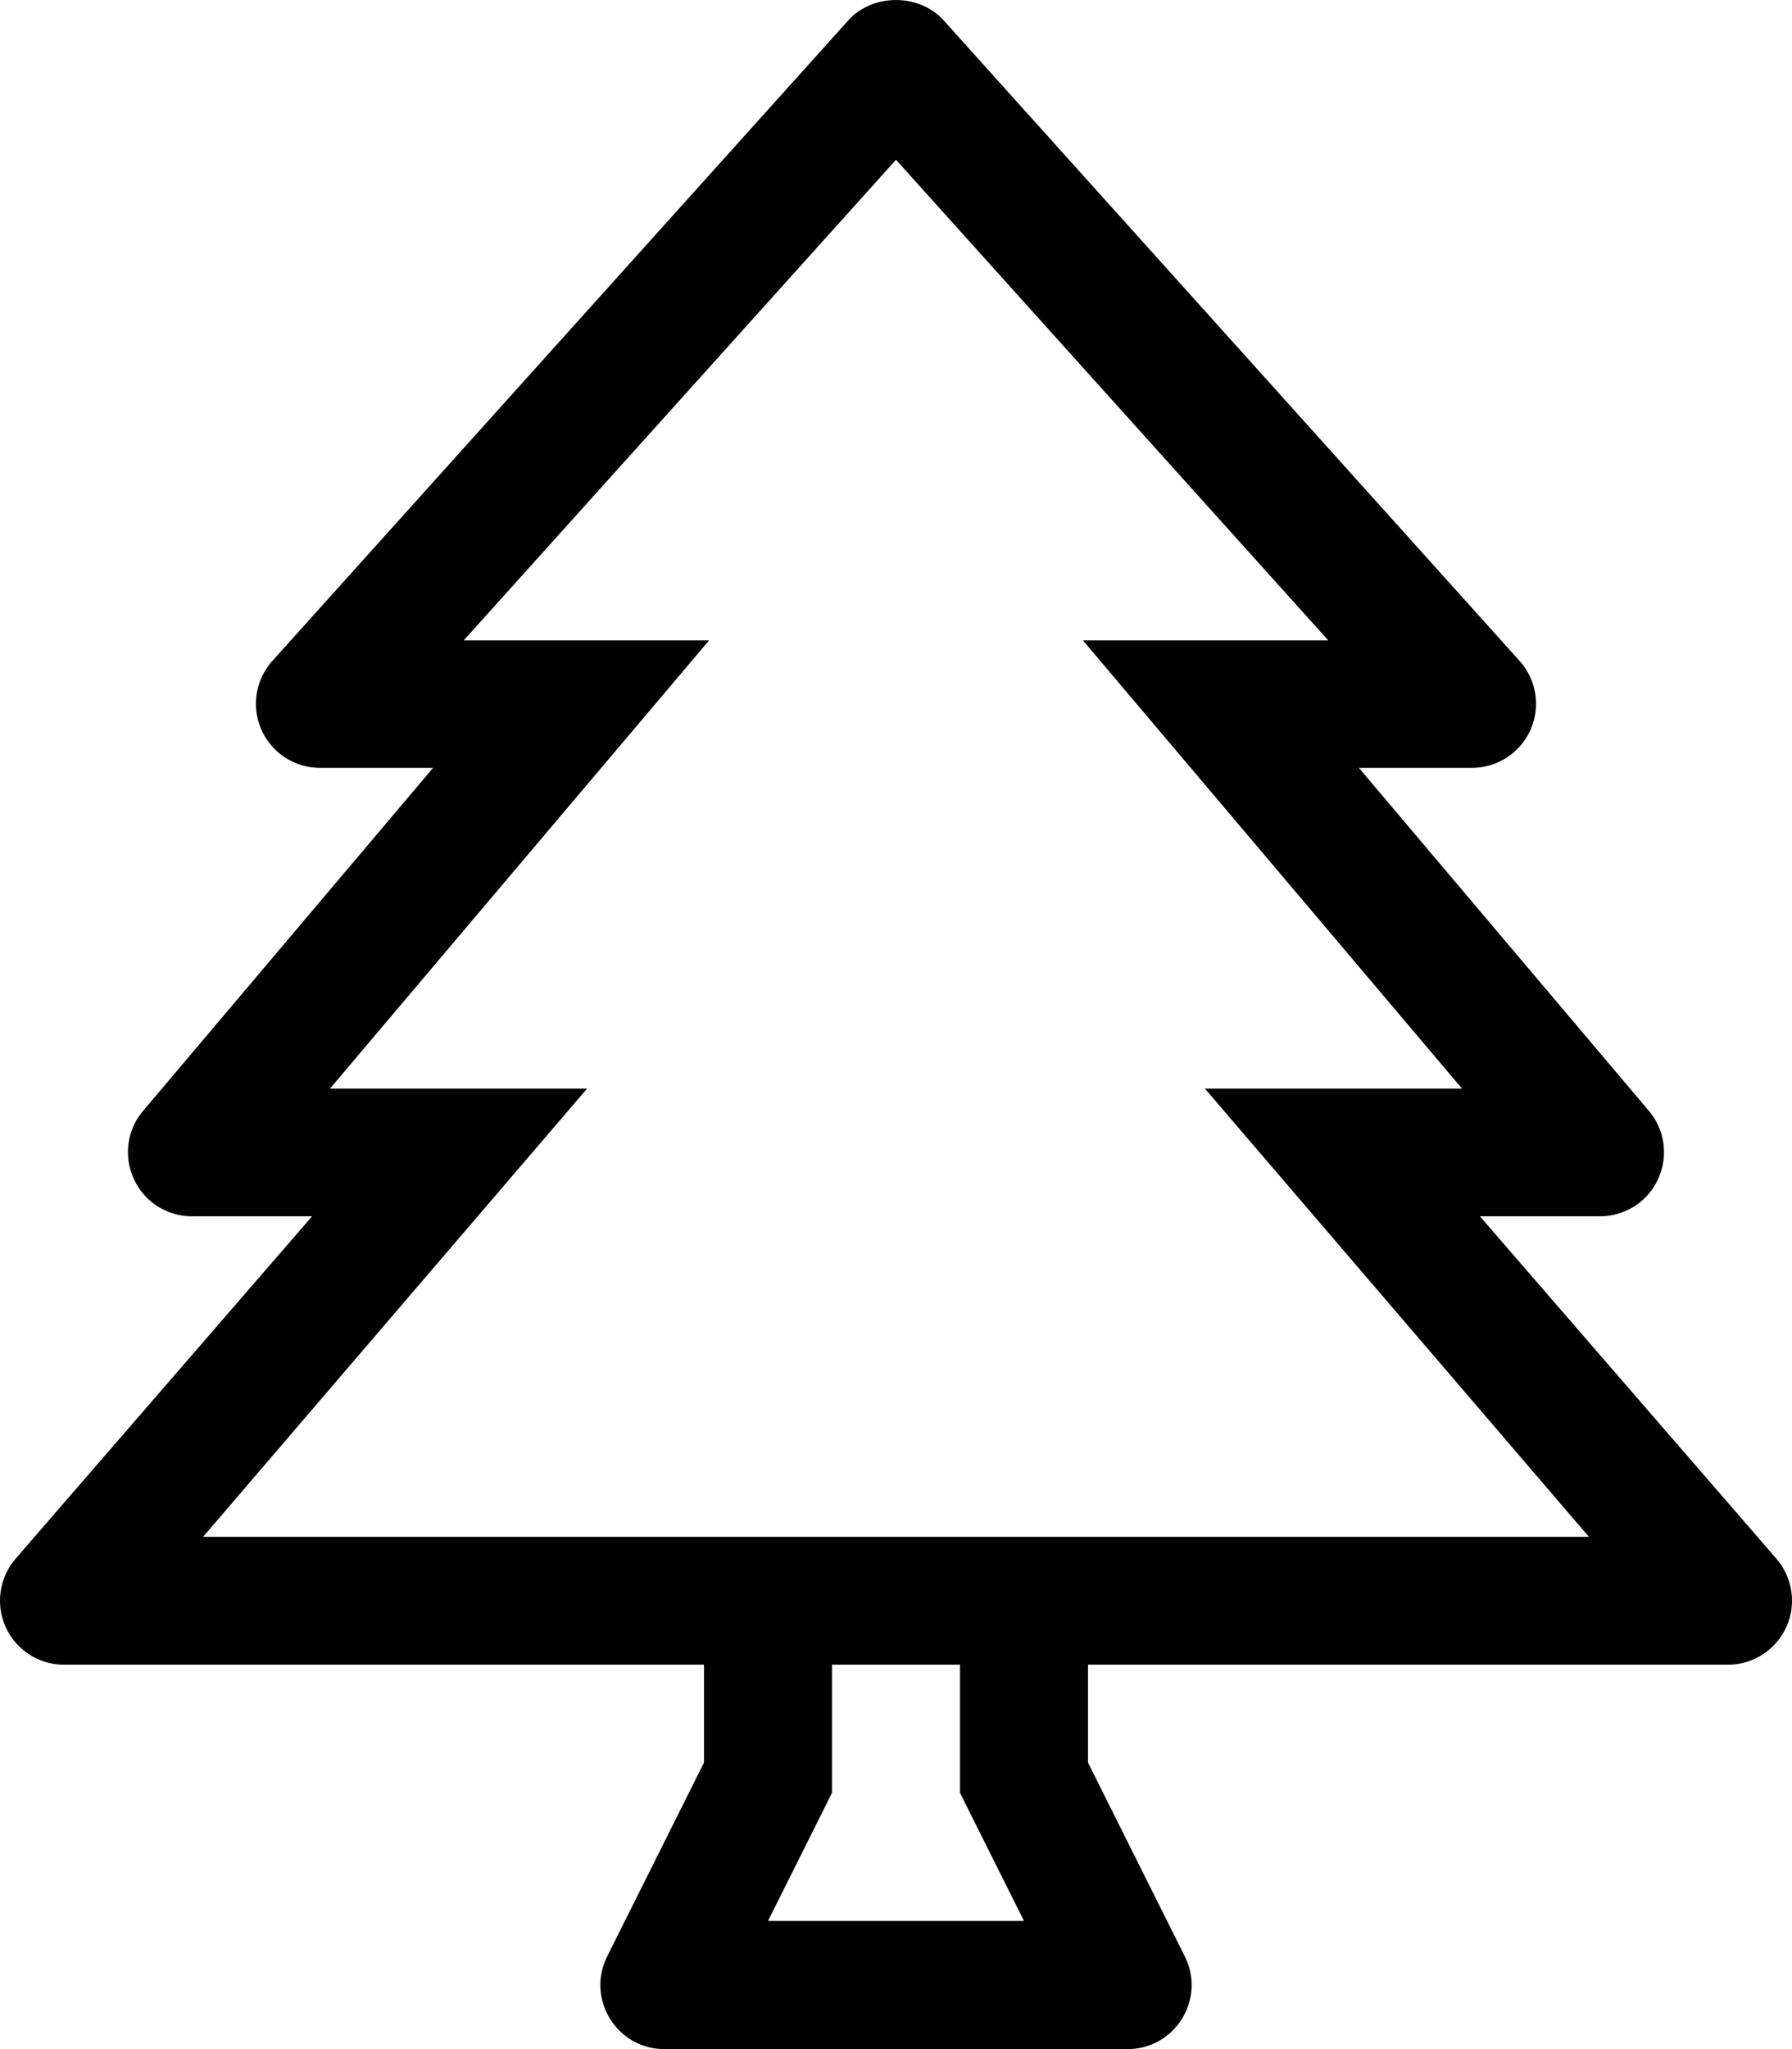 <svg aria-hidden="true" focusable="false" data-prefix="fal" data-icon="tree" class="svg-inline--fa fa-tree fa-w-14" role="img" xmlns="http://www.w3.org/2000/svg" viewBox="0 0 448 512"><path fill="currentColor" d="M444.09 389.46l-74.12-85.55H400c6.22 0 11.91-3.61 14.5-9.27 2.62-5.66 1.75-12.32-2.28-17.07l-72.5-85.71H368c6.31 0 12.03-3.72 14.62-9.49 2.56-5.78 1.5-12.52-2.72-17.23L235.9 5.07c-6.12-6.75-17.69-6.75-23.81 0l-144 160.07a16.06 16.06 0 0 0-2.72 17.23c2.59 5.77 8.31 9.49 14.62 9.49h28.28l-72.5 85.71c-4.03 4.75-4.91 11.41-2.28 17.07 2.59 5.66 8.28 9.27 14.5 9.27h30.03L3.91 389.46c-4.09 4.74-5.06 11.44-2.47 17.13 2.62 5.71 8.31 9.36 14.56 9.36h160v24.46l-24.2 48.42c-5.32 10.64 2.42 23.17 14.31 23.17h115.78c11.89 0 19.63-12.52 14.31-23.17L272 440.41v-24.46h160c6.25 0 11.94-3.66 14.56-9.36 2.6-5.69 1.63-12.39-2.47-17.13zM192 479.98l16-32.01v-32.02h32v32.02l16 32.01h-64zM50.78 384l96-112H82.5l94.78-112h-61.34L224 39.92 332.06 160h-61.34l94.78 112h-64.28l96 112H50.78z"></path></svg>